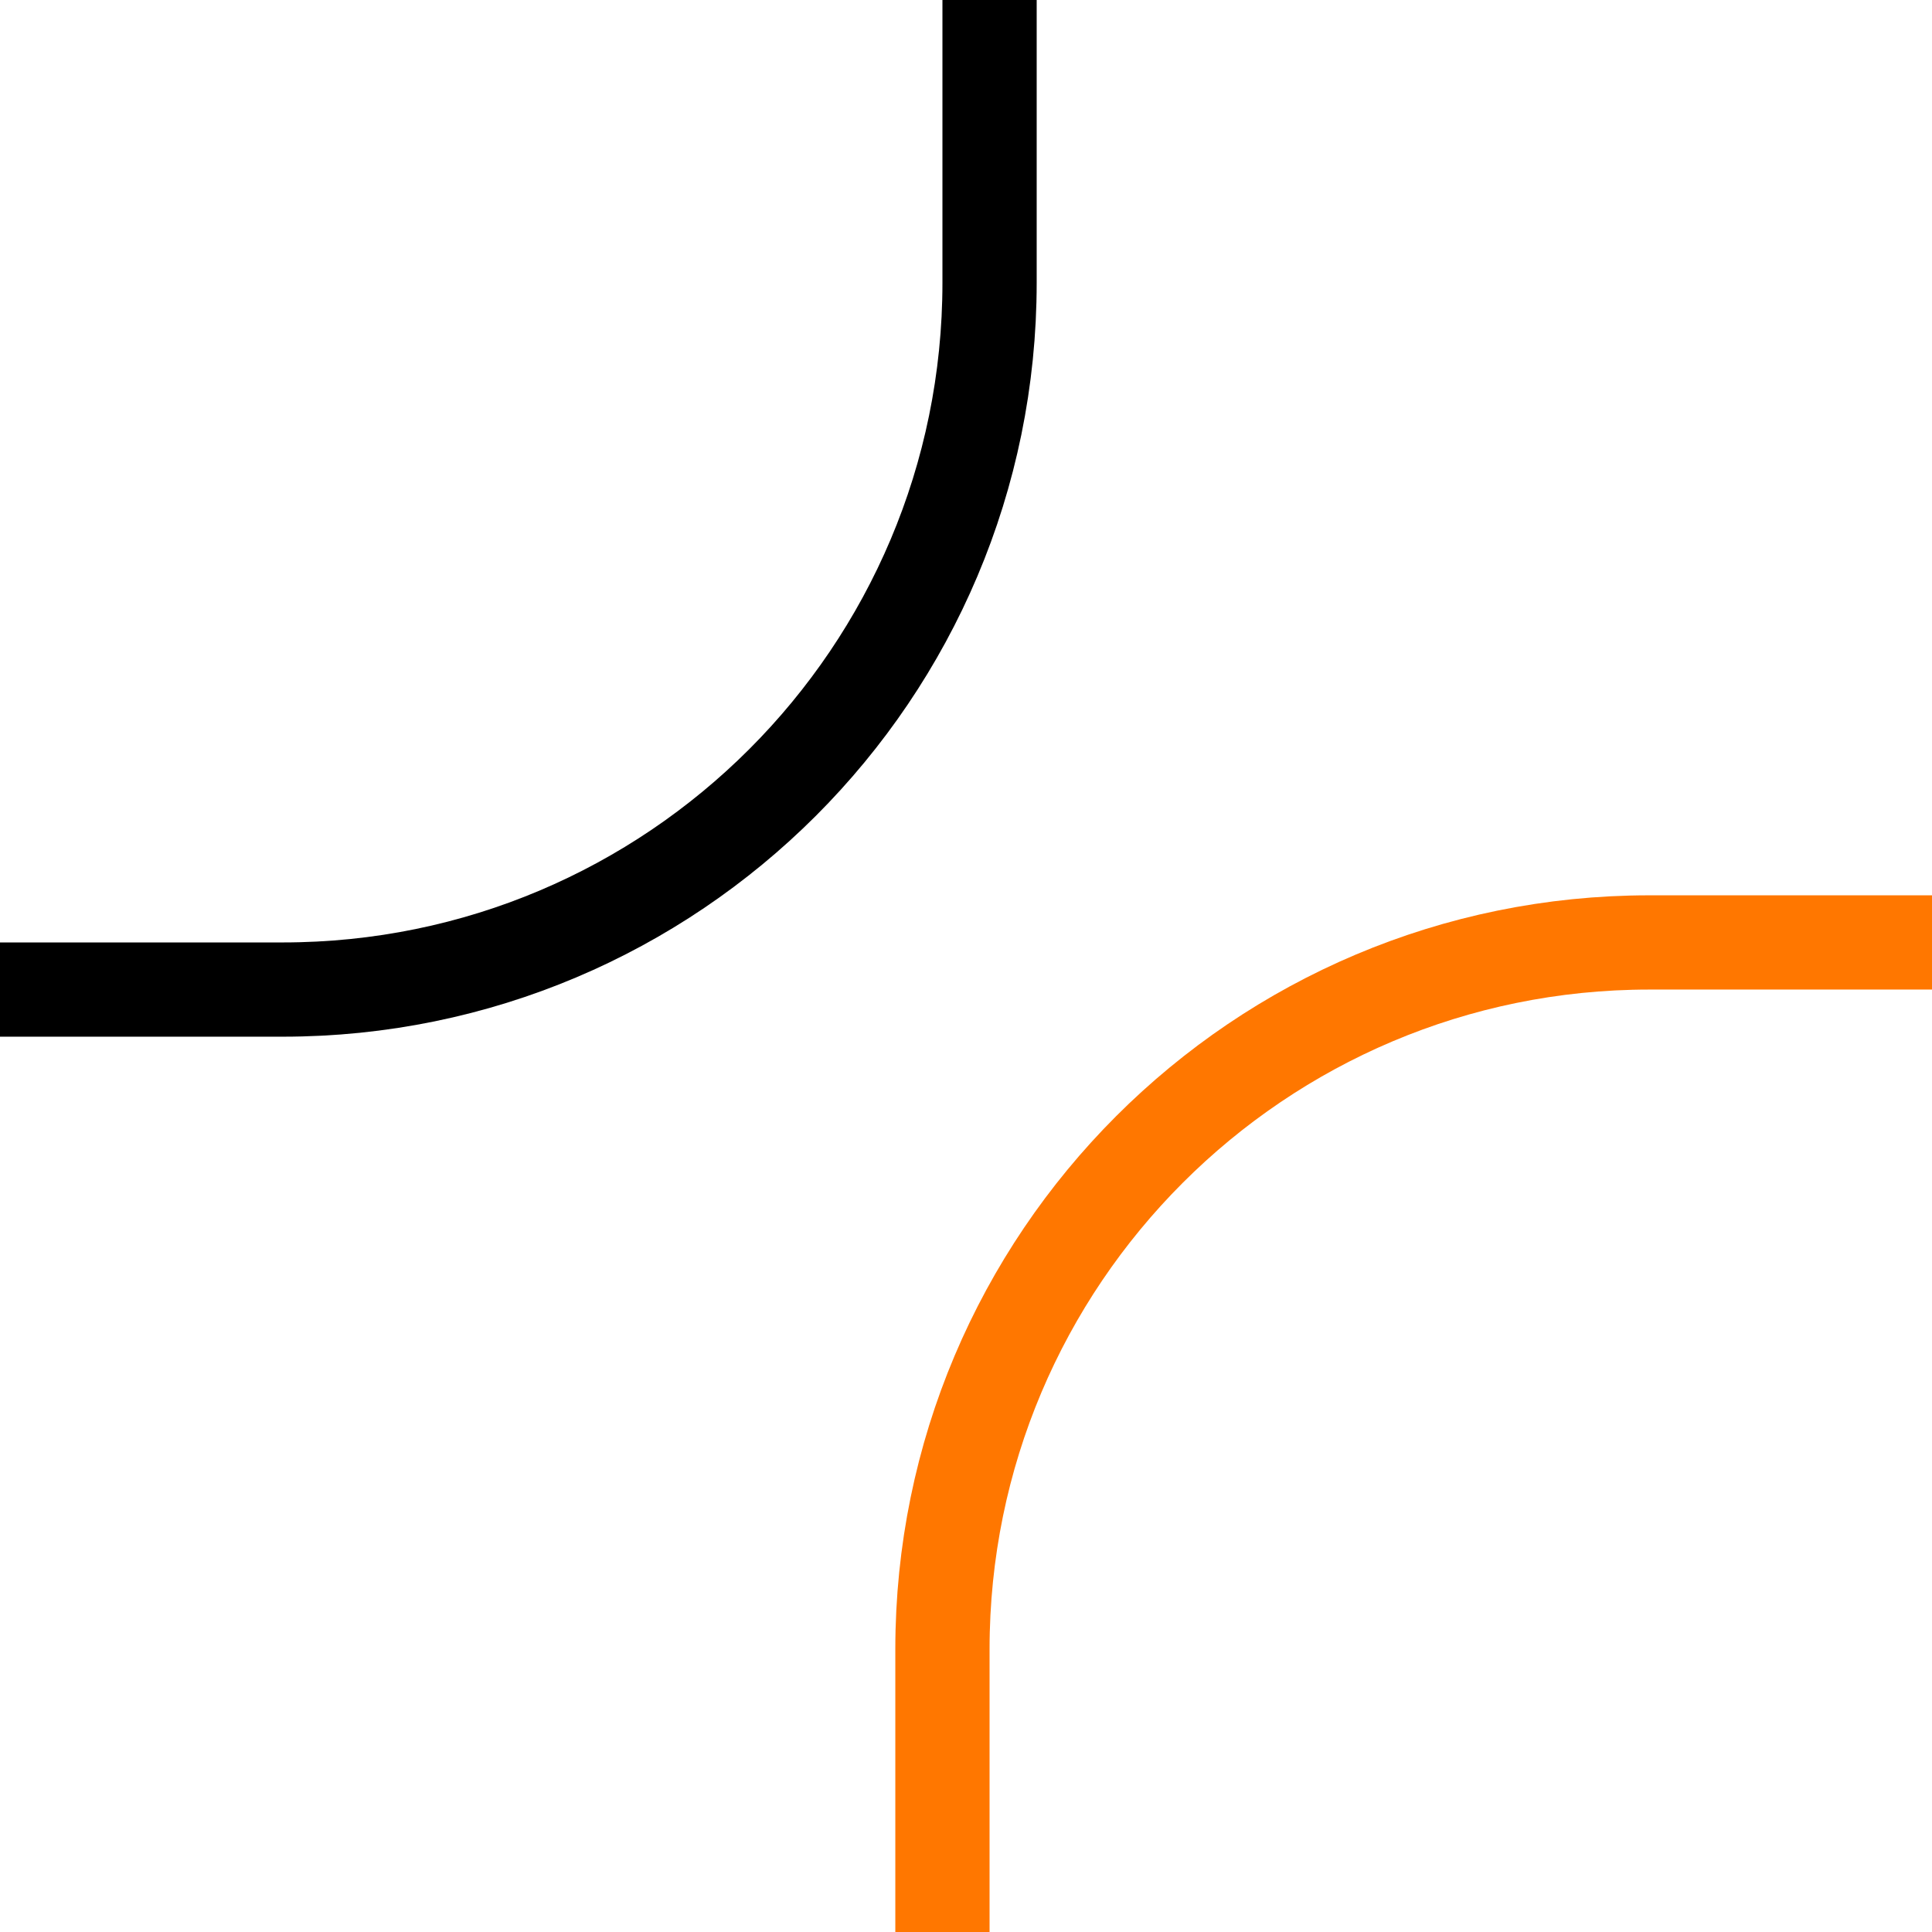 <?xml version="1.0" encoding="UTF-8"?> <svg xmlns="http://www.w3.org/2000/svg" width="41" height="41" viewBox="0 0 41 41" fill="none"><path d="M20 41V35C20 26.716 26.716 20 35 20H41" stroke="#FF7700" stroke-width="2"></path><path d="M21 3.57628e-07V6C21 14.284 14.284 21 6 21H-3.57628e-07" stroke="black" stroke-width="2"></path></svg> 